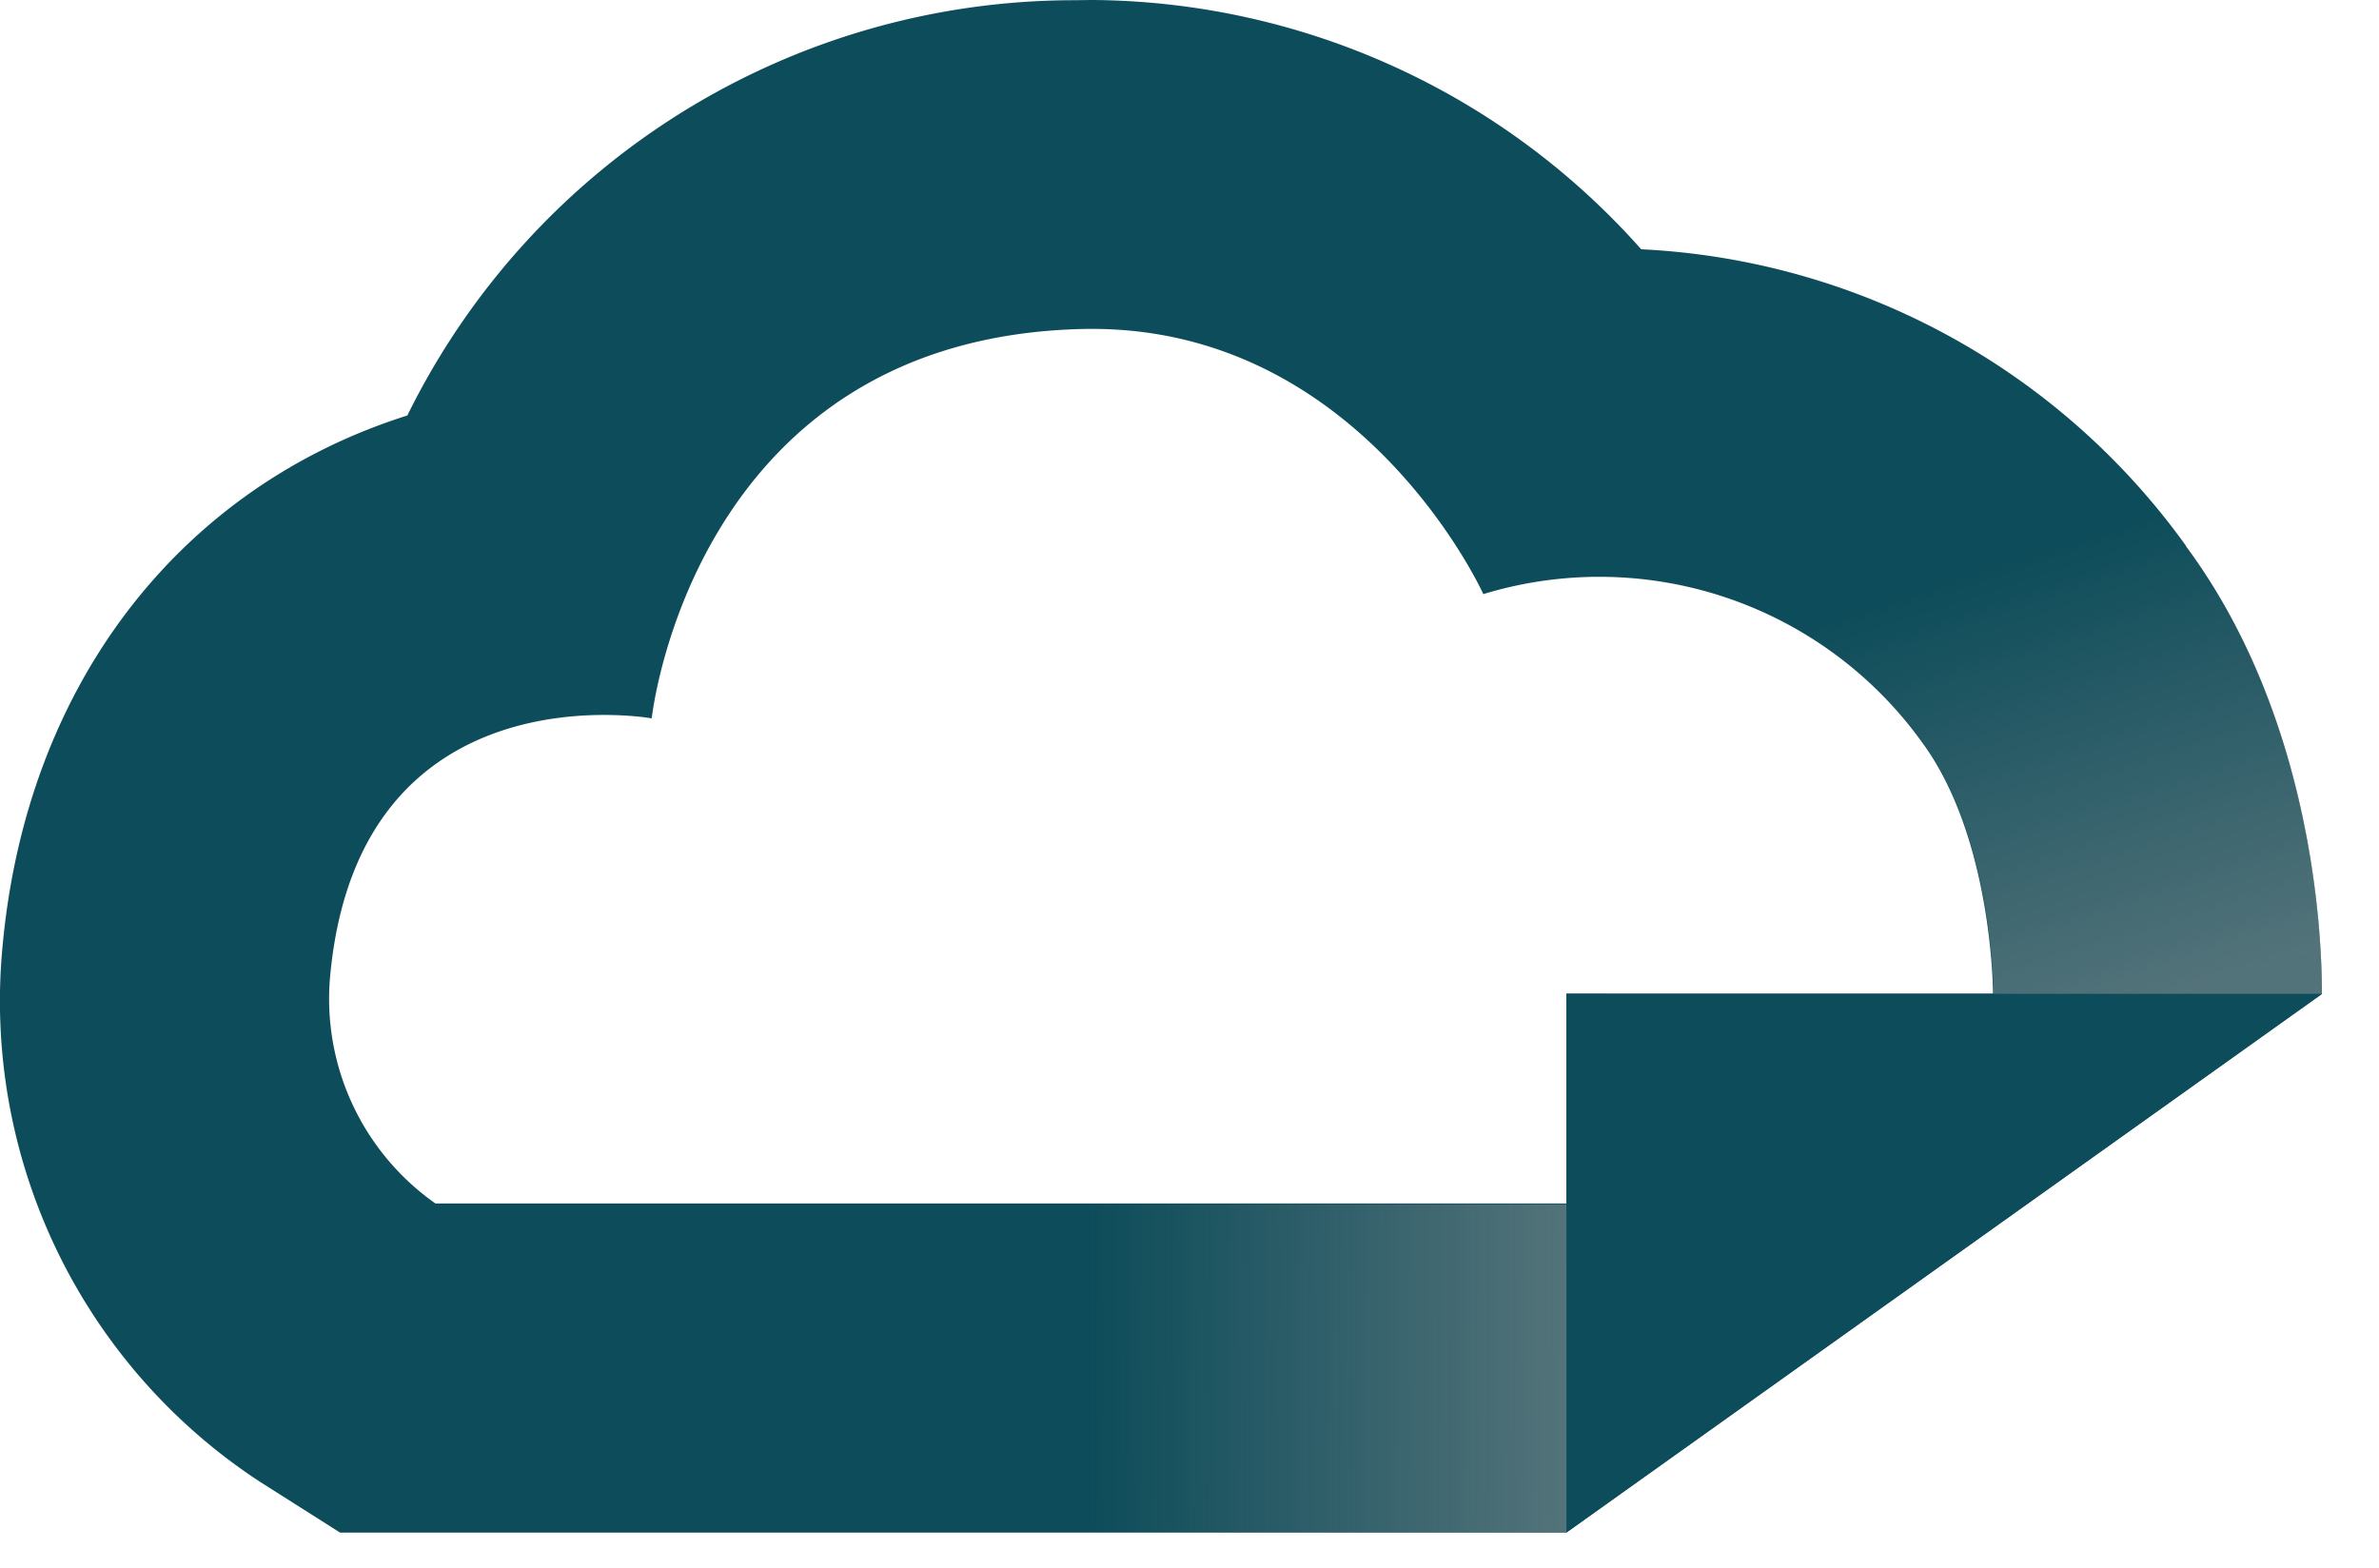 <svg id="Group_42068" data-name="Group 42068" xmlns="http://www.w3.org/2000/svg" xmlns:xlink="http://www.w3.org/1999/xlink" width="65.184" height="42.964" viewBox="0 0 65.184 42.964">
  <defs>
    <linearGradient id="linear-gradient" x1="1" y1="0.454" x2="0.453" y2="0.453" gradientUnits="objectBoundingBox">
      <stop offset="0" stop-color="#9a9a9a"/>
      <stop offset="1" stop-color="#9a9a9a" stop-opacity="0"/>
    </linearGradient>
    <linearGradient id="linear-gradient-2" x1="0.831" y1="1" x2="0.616" y2="0.416" xlink:href="#linear-gradient"/>
  </defs>
  <path id="Path_55005" data-name="Path 55005" d="M59.894,14.956A19.535,19.535,0,0,0,44.968,6.831,20.279,20.279,0,0,0,29.925,0l-.5.006A20.371,20.371,0,0,0,11.161,11.386C4.992,13.335.745,18.686.073,25.9A15.743,15.743,0,0,0,7.112,40.6l2.208,1.4h33.6l20.7-14.759c0-1.7-.267-7.608-3.728-12.277M42.919,27.232V32.98H11.931a6.857,6.857,0,0,1-2.884-6.244c.792-8.5,8.81-7.05,8.81-7.05s1.11-10.41,11.786-10.67c7.629-.184,11,7.265,11,7.265a10.889,10.889,0,0,1,12.01,4.046c1.955,2.637,1.955,6.906,1.955,6.906Z" transform="translate(0)" fill="#0d4c5a"/>
  <path id="Path_55006" data-name="Path 55006" d="M47.7,17.13H27V31.891Z" transform="translate(15.921 10.102)" fill="#0d4c5a" stroke="rgba(0,0,0,0)" stroke-width="1"/>
  <rect id="Rectangle_15188" data-name="Rectangle 15188" width="23.95" height="8.991" transform="translate(18.969 33.002)" opacity="0.5" fill="url(#linear-gradient)" style="mix-blend-mode: multiply;isolation: isolate"/>
  <path id="Path_55007" data-name="Path 55007" d="M0,9.437a10.875,10.875,0,0,1,11.994,4.04c1.953,2.634,1.953,6.9,1.953,6.9l9,0c0-1.7-.267-7.6-3.724-12.261A19.506,19.506,0,0,0,4.318,0Z" transform="translate(40.675 6.857)" opacity="0.5" fill="url(#linear-gradient-2)" style="mix-blend-mode: multiply;isolation: isolate"/>
</svg>
